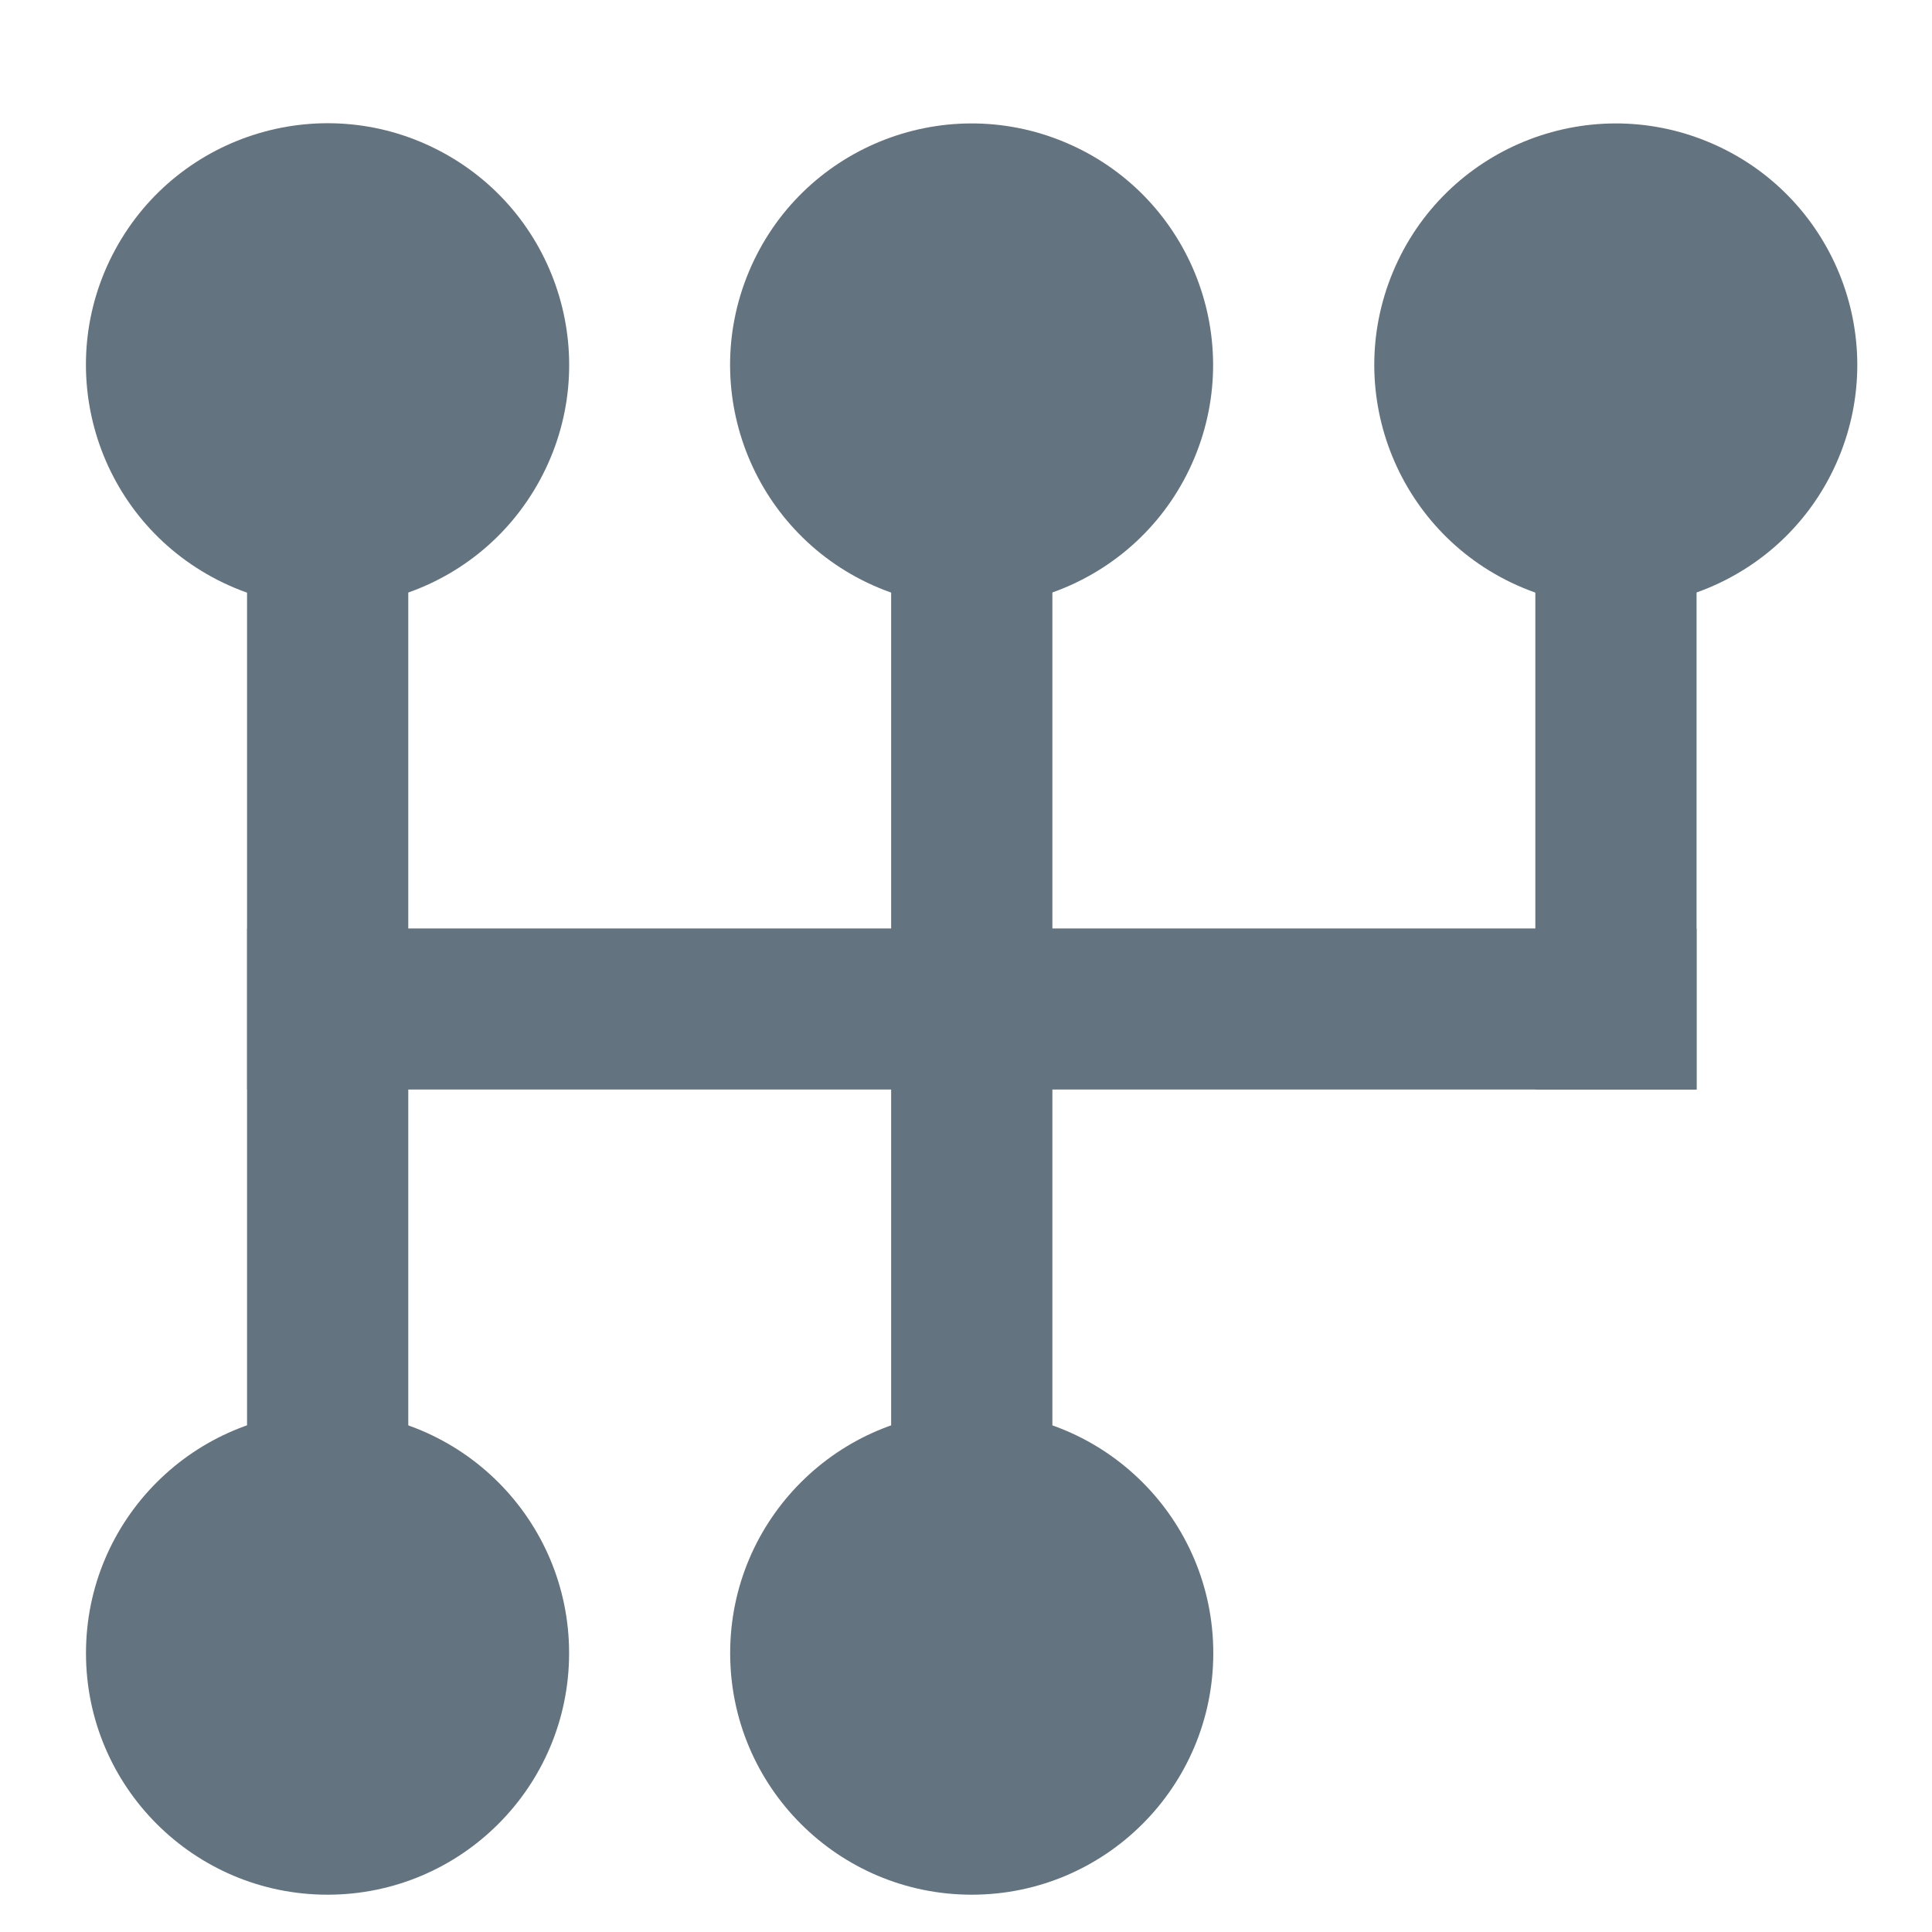 <svg width="13" height="13" id="gear" viewBox="0 0 24.29 23.352" xmlns="http://www.w3.org/2000/svg">
    <g id="Group_128" data-name="Group 128" transform="translate(0 0)" fill="#647380">
        <rect width="18.223" height="2.025" transform="translate(3.107 11.204)"/>
        <ellipse cx="3.037" cy="3.037" rx="3.037" ry="3.037" transform="matrix(0.477, -0.879, 0.879, 0.477, 0, 5.339)"/>
        <ellipse cx="3.037" cy="3.037" rx="3.037" ry="3.037" transform="translate(1.081 17.278)"/>
        <ellipse cx="3.037" cy="3.037" rx="3.037" ry="3.037" transform="matrix(0.386, -0.922, 0.922, 0.386, 8.243, 5.747)"/>
        <ellipse cx="3.037" cy="3.037" rx="3.037" ry="3.037" transform="translate(9.18 17.278)"/>
        <rect width="2.027" height="14.185" transform="translate(3.106 5.118)"/>
        <rect width="2.027" height="14.185" transform="translate(11.204 5.118)"/>
        <ellipse cx="3.037" cy="3.037" rx="3.037" ry="3.037" transform="matrix(0.386, -0.922, 0.922, 0.386, 16.342, 5.747)"/>
        <rect width="2.027" height="8.111" transform="translate(19.303 5.118)"/>
    </g>
</svg>
